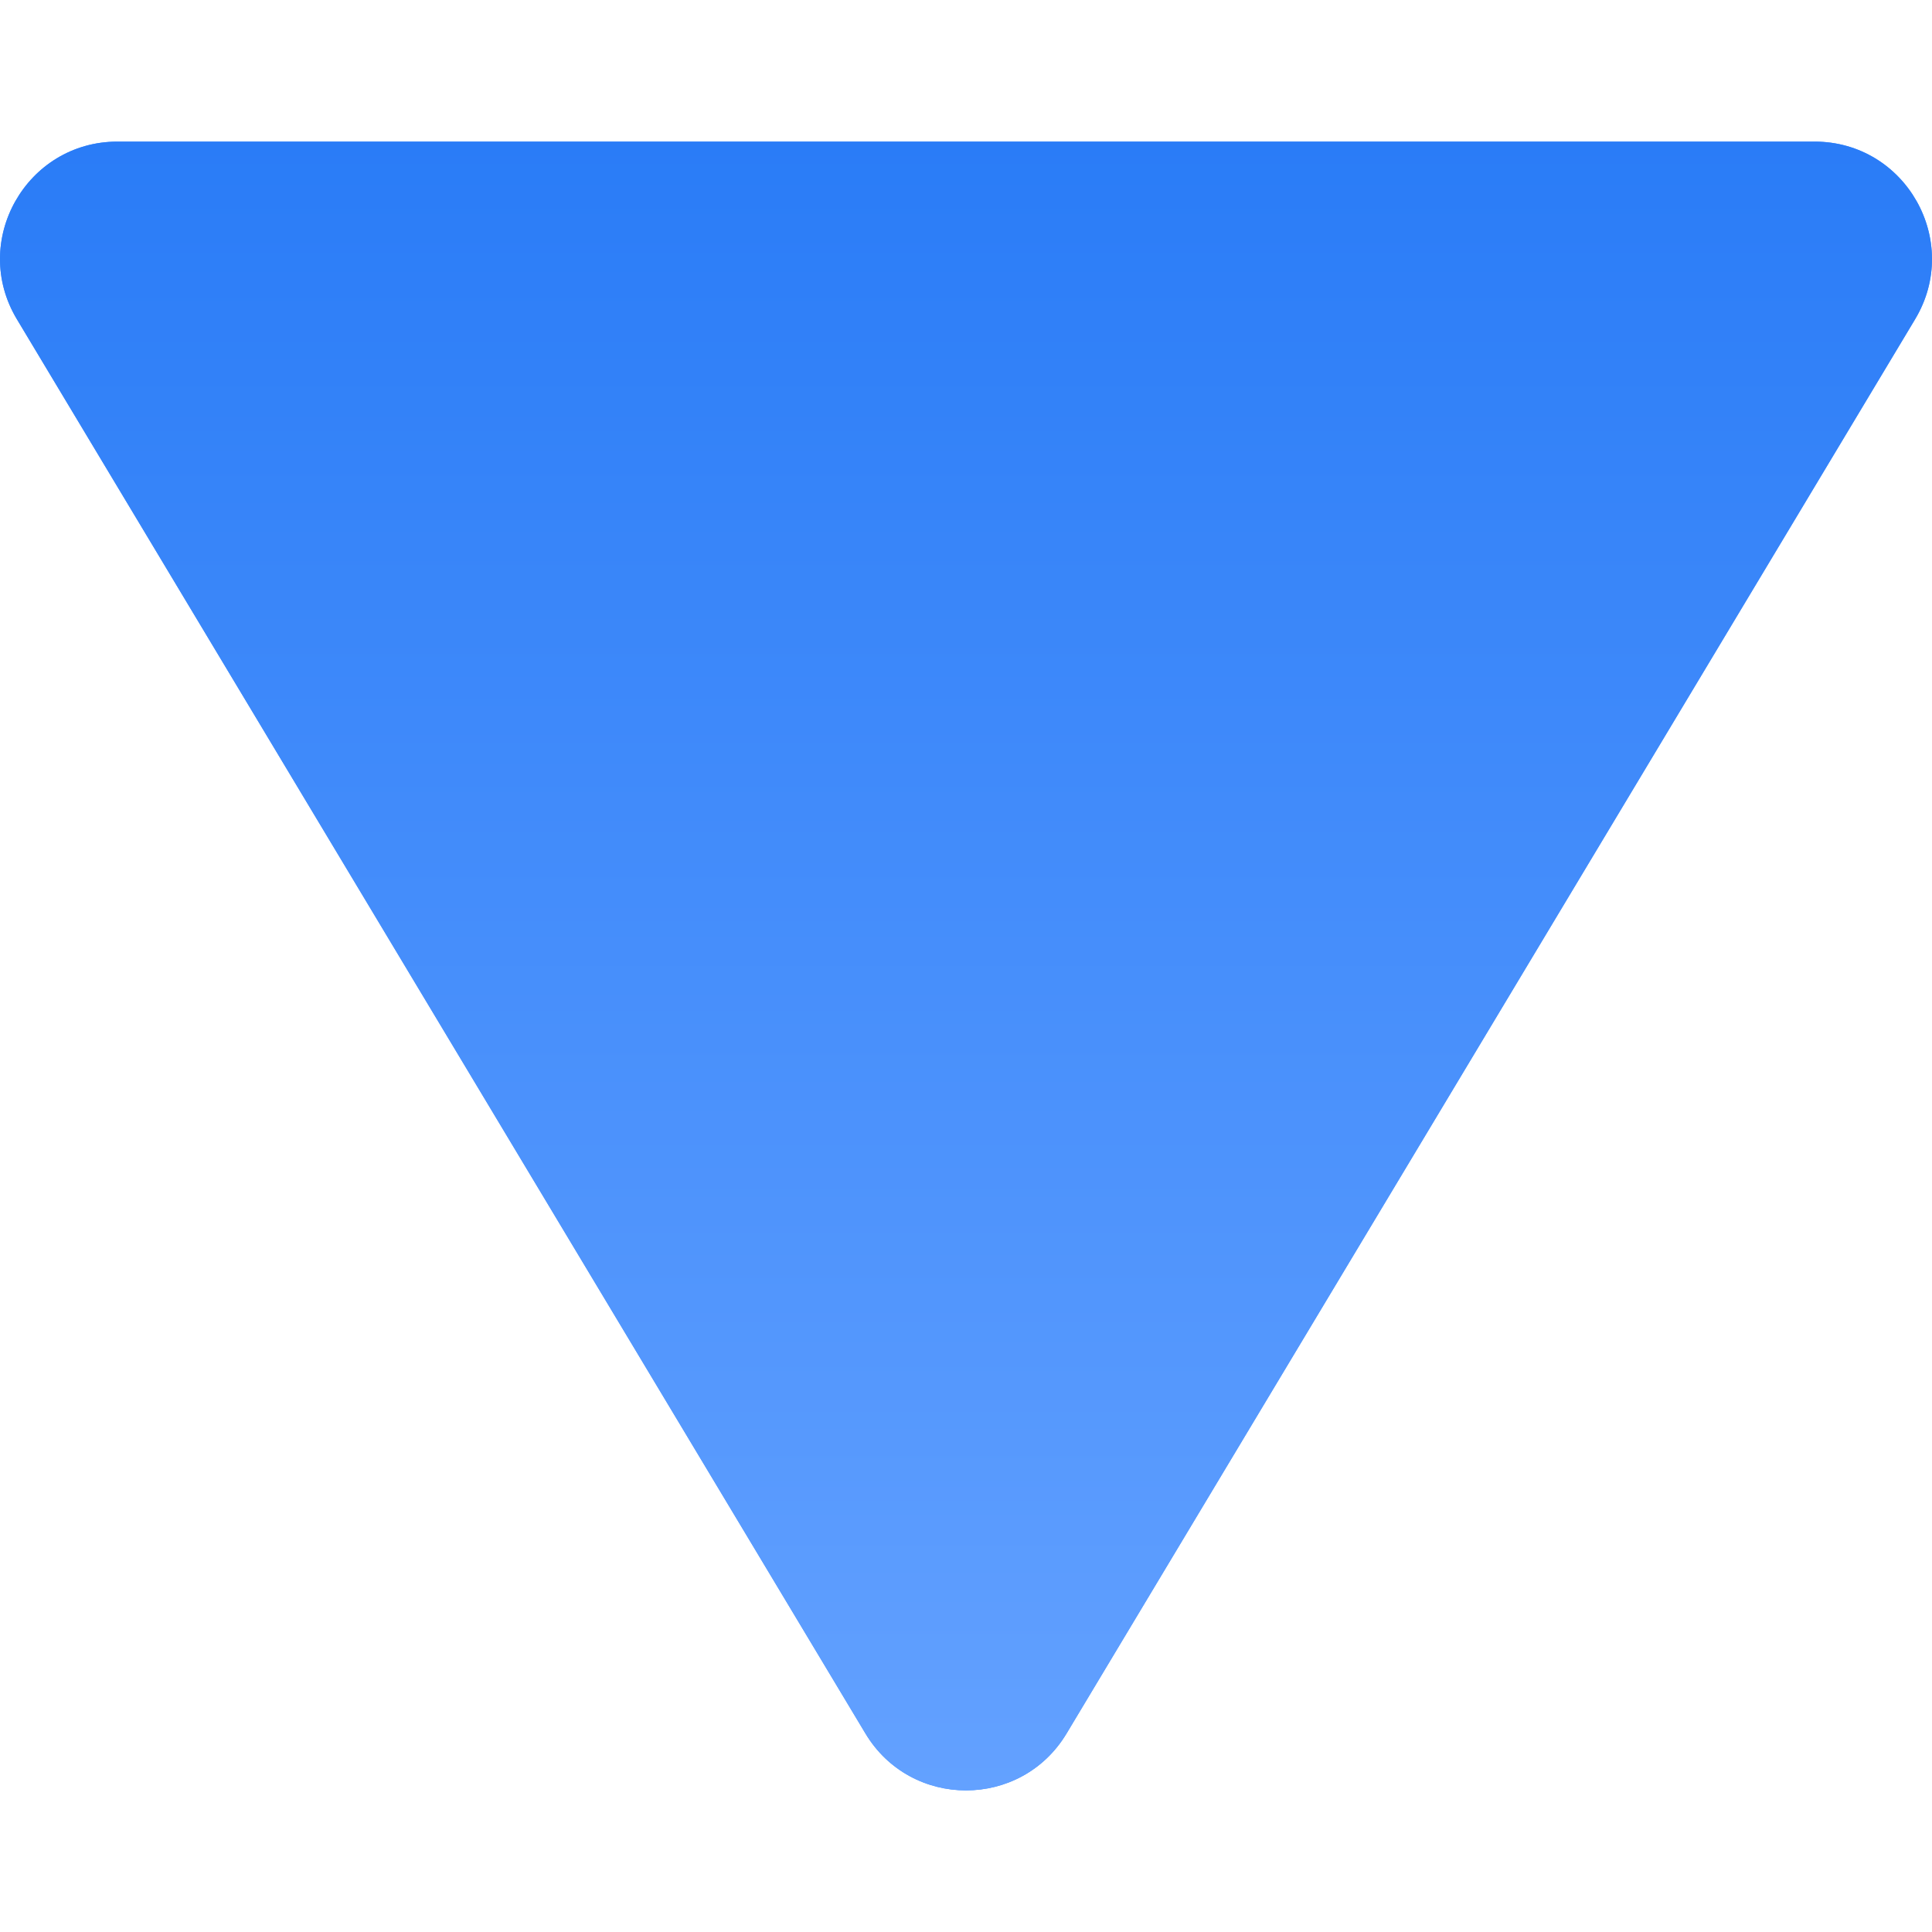 <?xml version="1.0" encoding="UTF-8"?> <svg xmlns="http://www.w3.org/2000/svg" width="512" height="512" viewBox="0 0 512 512" fill="none"> <path d="M4.479 84.606L229.345 459.383C241.419 479.505 270.582 479.505 282.656 459.383L507.521 84.606C519.954 63.886 505.028 37.526 480.866 37.526L31.134 37.526C6.971 37.526 -7.955 63.886 4.479 84.606Z" fill="#4491FF"></path> <path d="M4.479 84.606L229.345 459.383C241.419 479.505 270.582 479.505 282.656 459.383L507.521 84.606C519.954 63.886 505.028 37.526 480.866 37.526L31.134 37.526C6.971 37.526 -7.955 63.886 4.479 84.606Z" fill="url(#paint0_linear)"></path> <defs> <linearGradient id="paint0_linear" x1="256" y1="474.475" x2="256" y2="37.526" gradientUnits="userSpaceOnUse"> <stop stop-color="#63A1FF"></stop> <stop offset="1" stop-color="#2A7CF7"></stop> </linearGradient> </defs> </svg> 